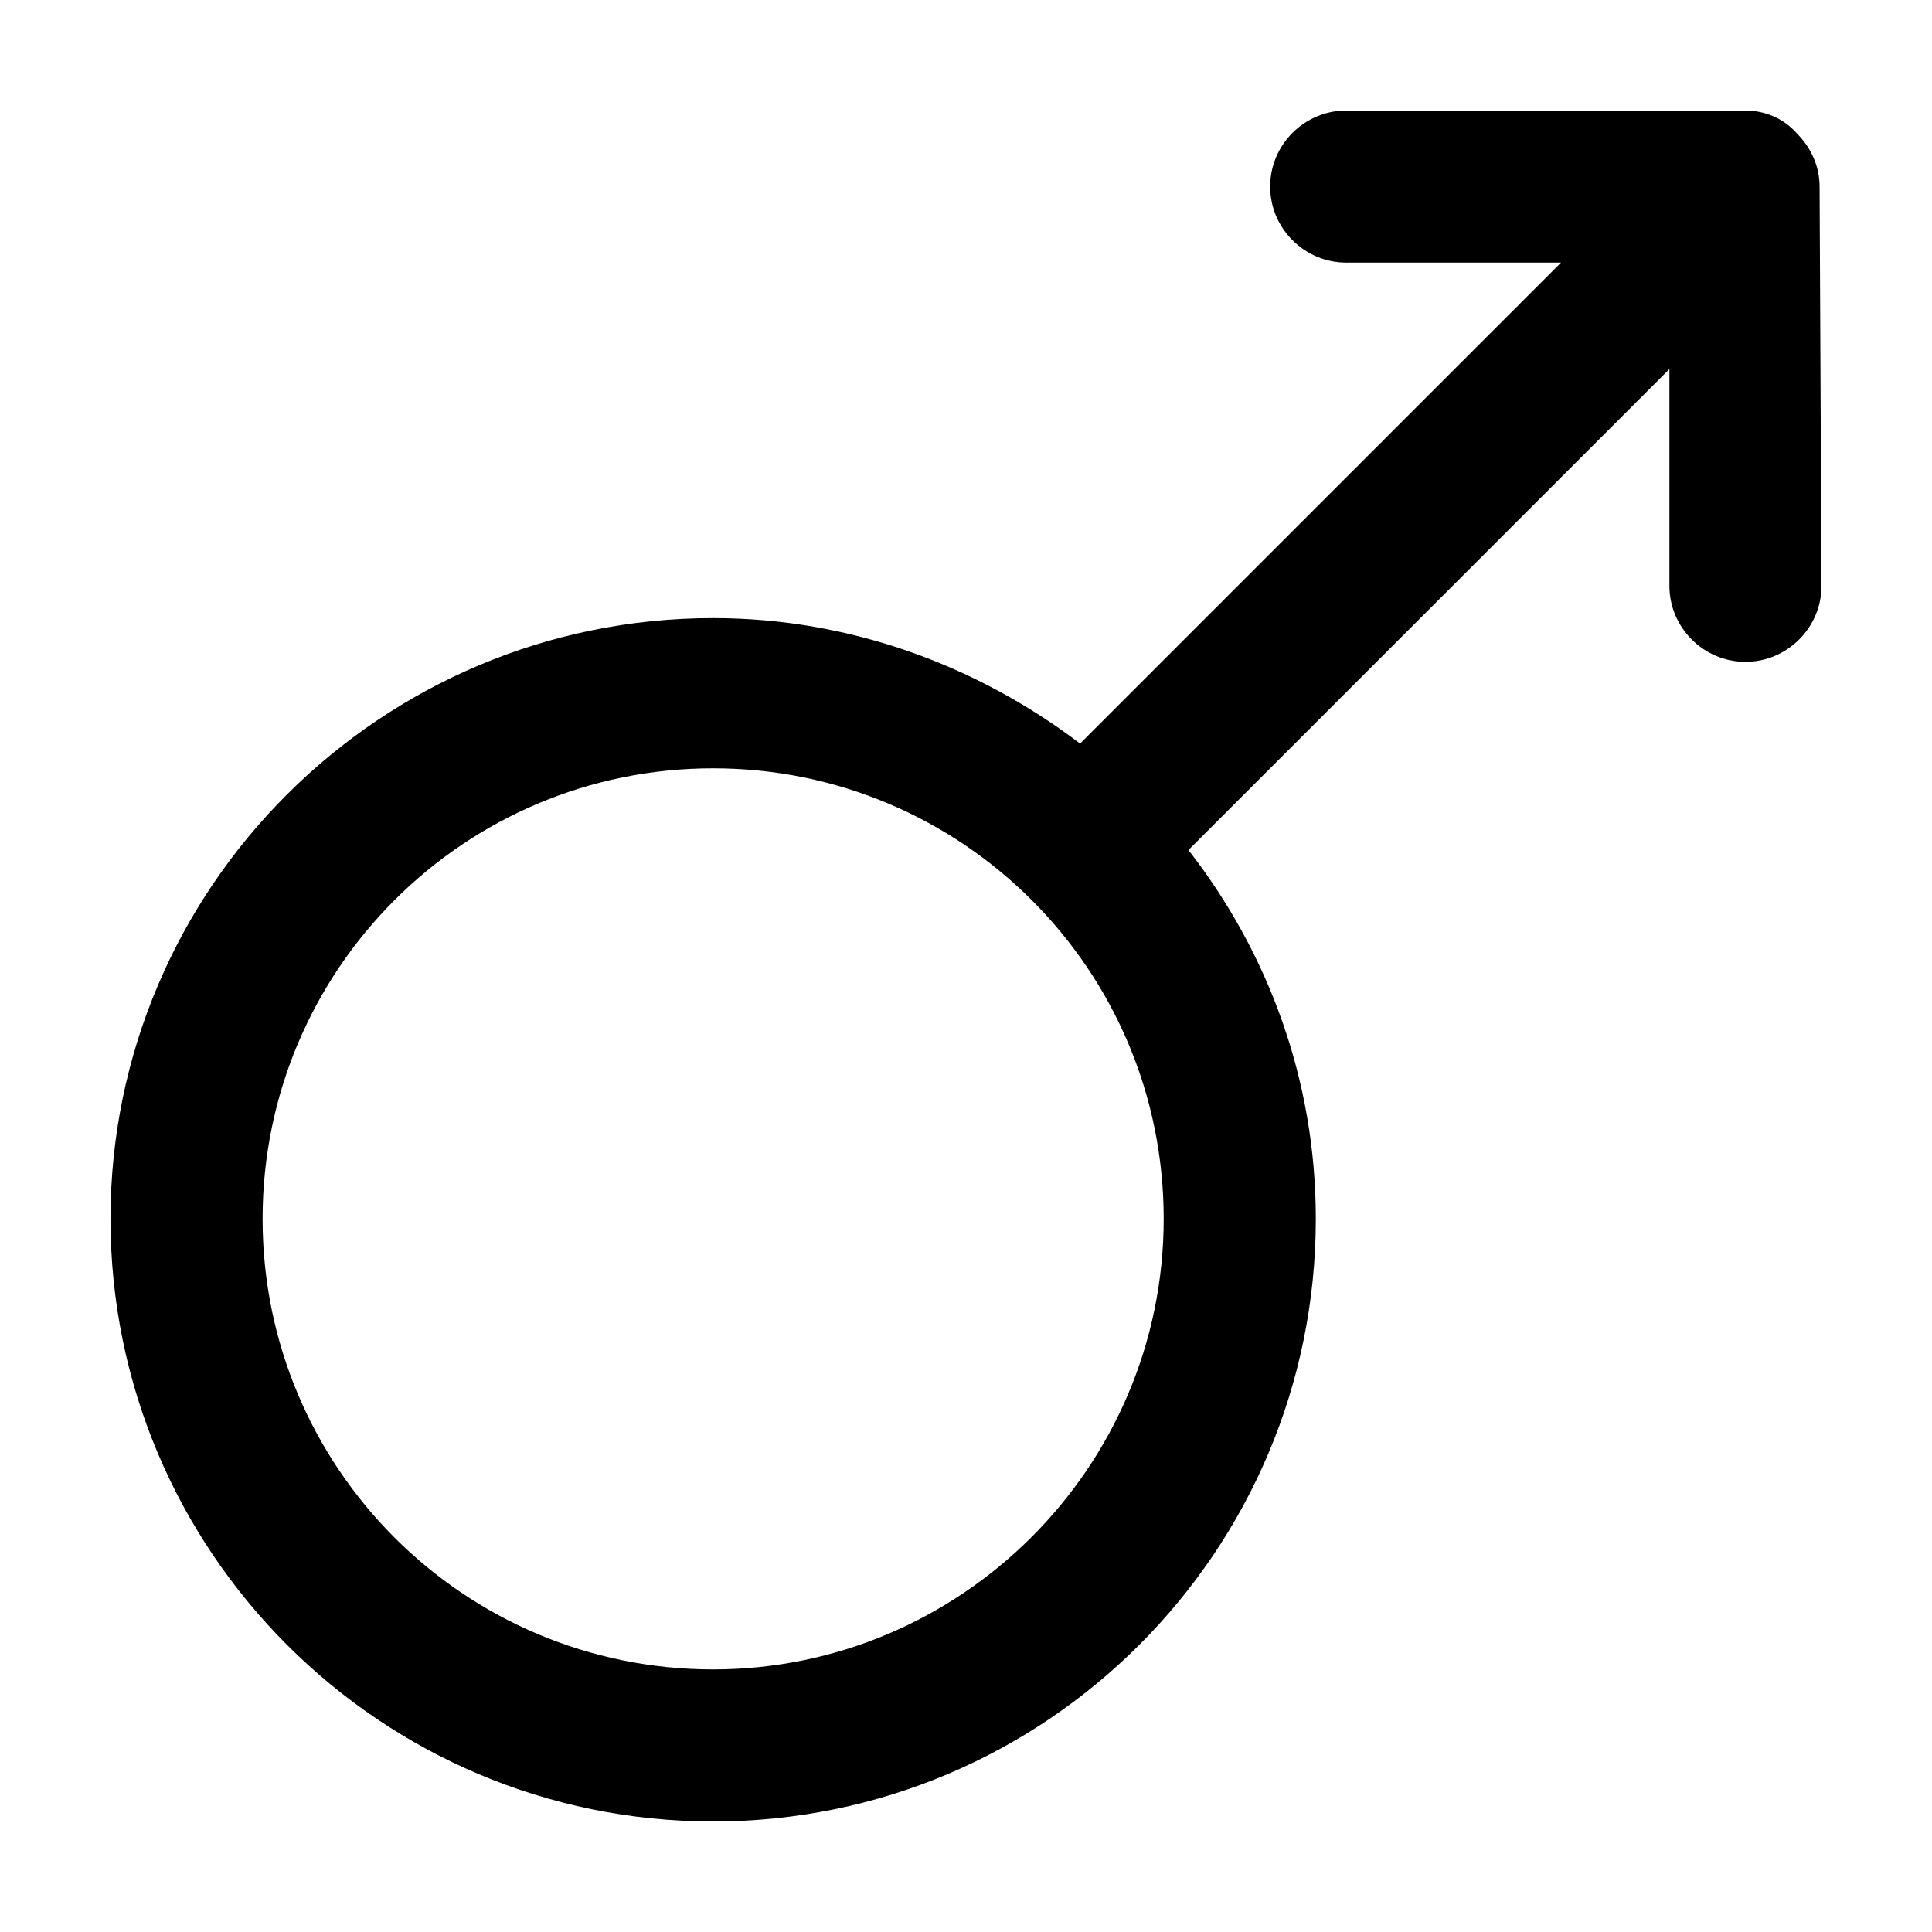 <?xml version="1.0" encoding="UTF-8"?>
<!-- Uploaded to: ICON Repo, www.iconrepo.com, Generator: ICON Repo Mixer Tools -->
<svg fill="#000000" width="800px" height="800px" version="1.1" viewBox="144 144 512 512" xmlns="http://www.w3.org/2000/svg">
 <path d="m626.21 193.44c0-5.039-2.016-10.078-6.047-14.105-3.527-4.031-8.566-6.047-13.605-6.047h-105.8c-11.082 0-20.152 9.07-20.152 20.152s9.07 20.152 20.152 20.152h56.93l-127.46 127.46c-27.207-20.656-60.961-33.25-97.234-33.25-88.168-0.004-159.71 71.539-159.71 159.2 0 88.168 71.539 159.71 159.71 159.71 88.168 0 159.71-71.539 159.71-159.71 0-36.777-12.594-70.535-33.754-97.738l127.46-127.46v57.438c0 11.082 9.07 20.152 20.152 20.152 11.082 0 20.152-9.07 20.152-20.152zm-293.22 392.97c-66 0-119.4-53.402-119.4-119.4s53.402-119.4 119.4-119.4 119.4 53.402 119.4 119.4-53.906 119.4-119.4 119.4z"/>
</svg>